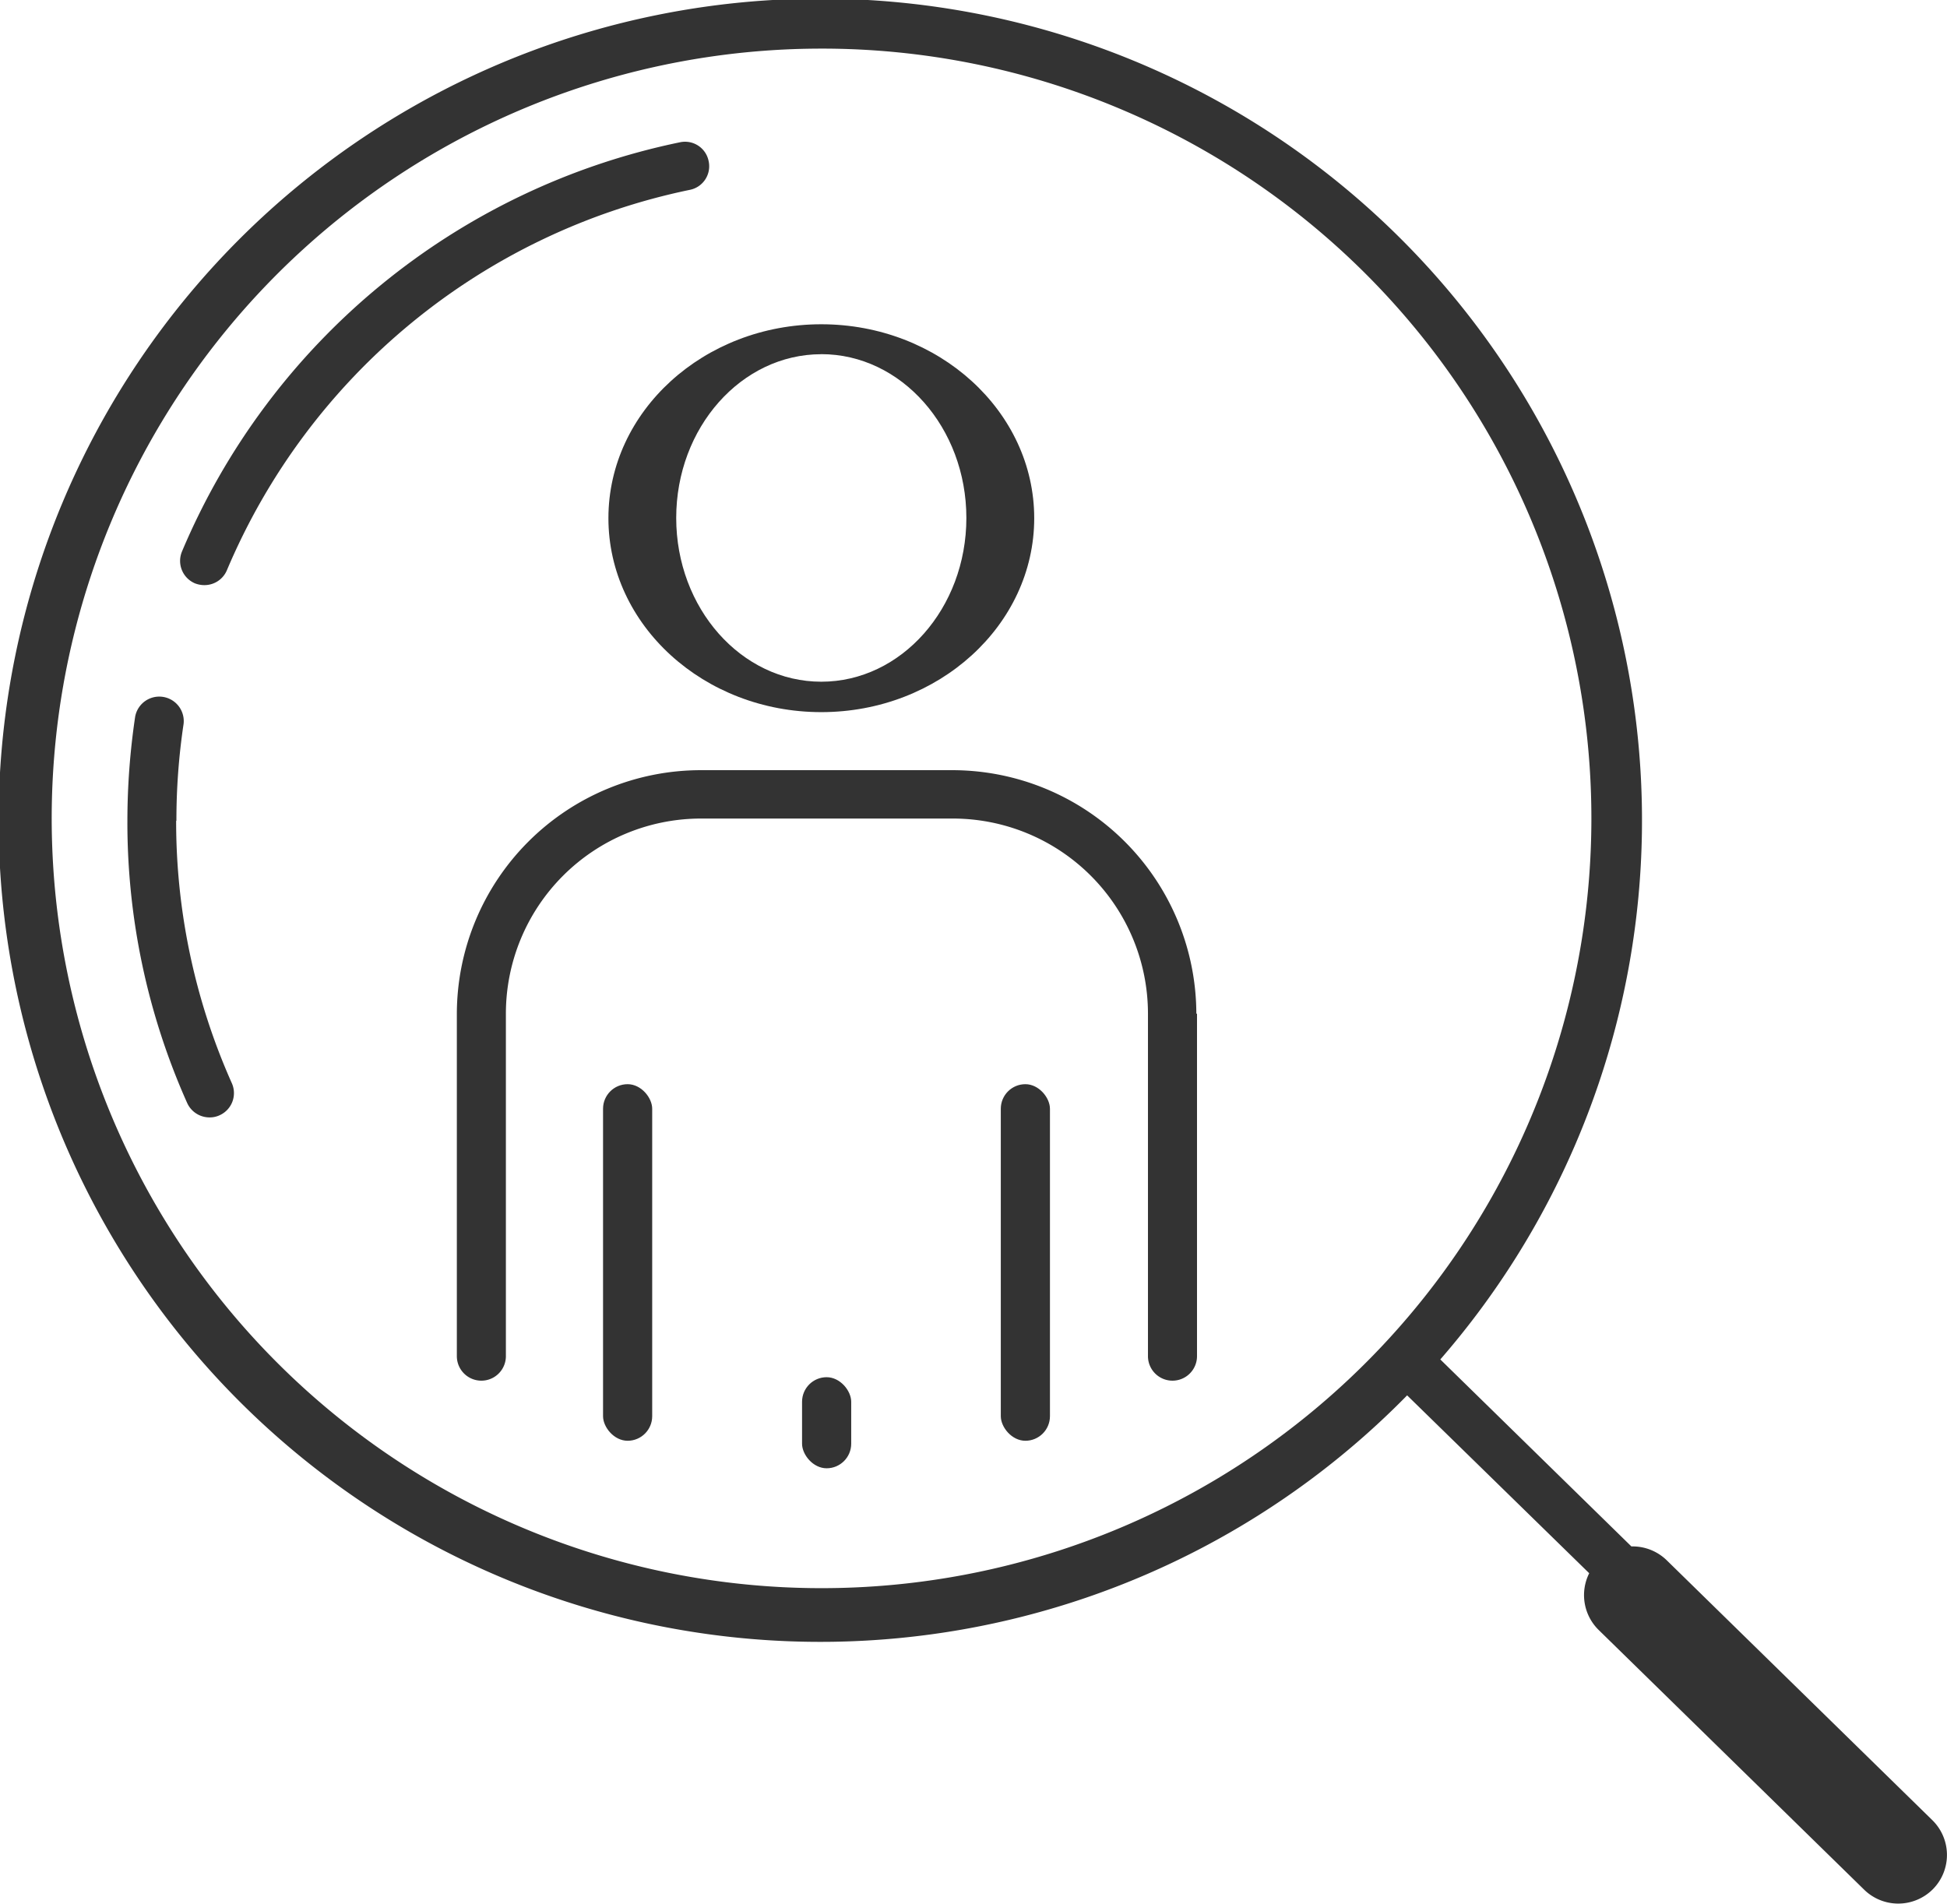 <svg xmlns="http://www.w3.org/2000/svg" width="72.886" height="71.268" viewBox="0 0 72.886 71.268">
  <g id="组_27" data-name="组 27" transform="translate(-939.115 -6400)">
    <rect id="Vector" width="1.84" height="13.35" rx="0.92" transform="translate(961.69 6440.59)" fill="#333"/>
    <rect id="Vector-2" data-name="Vector" width="1.84" height="3.41" rx="0.92" transform="translate(969.14 6451.56)" fill="#333"/>
    <rect id="Vector-3" data-name="Vector" width="1.84" height="13.35" rx="0.92" transform="translate(976.58 6440.59)" fill="#333"/>
    <path id="Vector-4" data-name="Vector" d="M983.9,6437.956a9.138,9.138,0,0,0-9.122-9.122H965.34a9.138,9.138,0,0,0-9.123,9.122v12.816a.918.918,0,1,0,1.836,0v-12.827a7.307,7.307,0,0,1,7.3-7.3h9.436a7.307,7.307,0,0,1,7.3,7.3v12.827a.918.918,0,1,0,1.836,0v-12.827Z" fill="#333"/>
    <path id="Vector-5" data-name="Vector" d="M969.86,6426.661c-4.394,0-7.969-3.257-7.969-7.261s3.575-7.26,7.969-7.26,7.971,3.257,7.971,7.26S974.255,6426.661,969.86,6426.661Zm0-13.4c-2.994,0-5.431,2.75-5.431,6.13s2.436,6.131,5.431,6.131,5.431-2.75,5.431-6.131S972.854,6413.259,969.86,6413.259Z" fill="#333"/>
    <path id="Vector-6" data-name="Vector" d="M965.643,6406.033a.9.9,0,0,0-1.075-.706,25.917,25.917,0,0,0-18.637,15.312.913.913,0,0,0,.481,1.2.967.967,0,0,0,.358.067.911.911,0,0,0,.84-.56,24.116,24.116,0,0,1,17.327-14.238A.9.9,0,0,0,965.643,6406.033Z" fill="#333"/>
    <path id="Vector-7" data-name="Vector" d="M945.719,6430.725a24.353,24.353,0,0,1,.269-3.626.917.917,0,0,0-1.813-.269,26.6,26.6,0,0,0-.291,3.9,25.736,25.736,0,0,0,2.239,10.567.919.919,0,0,0,.84.537.876.876,0,0,0,.369-.079.909.909,0,0,0,.459-1.208,24.039,24.039,0,0,1-2.082-9.817Z" fill="#333"/>
    <path id="Vector-8" data-name="Vector" d="M1010.169,6471.267a1.823,1.823,0,0,1-1.275-.526l-9.93-9.715a1.828,1.828,0,0,1-.357-2.127l-6.816-6.659a30.76,30.76,0,1,1,1.242-1.345l7.153,7h.044a1.83,1.83,0,0,1,1.276.516l9.928,9.715.011.011a1.824,1.824,0,0,1,.034,2.585A1.832,1.832,0,0,1,1010.169,6471.267Zm-40.339-69.447a28.819,28.819,0,1,0,11.253,2.271A28.733,28.733,0,0,0,969.831,6401.82Z" fill="#333"/>
  </g>
</svg>
